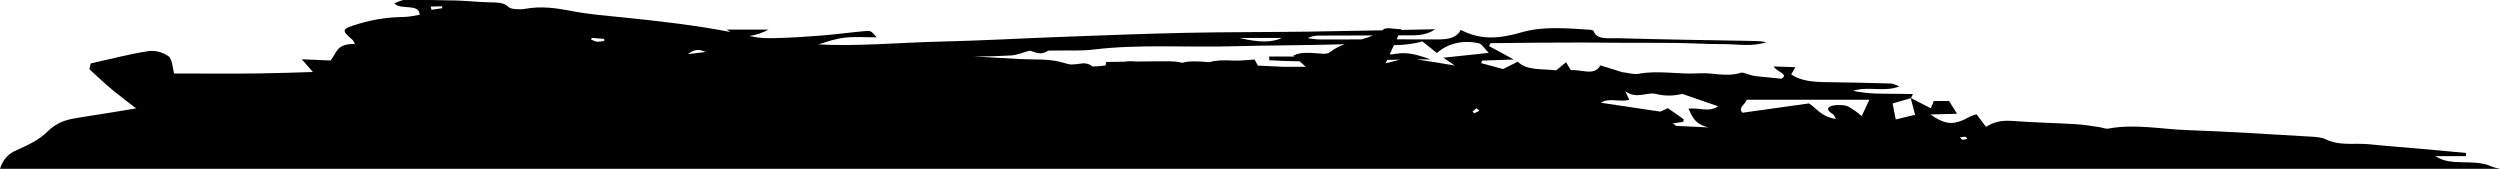 <?xml version="1.0" encoding="UTF-8"?>
<svg id="Calque_1" data-name="Calque 1" xmlns="http://www.w3.org/2000/svg" viewBox="0 0 1920 129.65">
  <defs>
    <style>
      .cls-1 {
        fill: #000;
        stroke-width: 0px;
      }
    </style>
  </defs>
  <path class="cls-1" d="M1913.14,127.71c-13.83-6.13-30.75.47-42.7-7.8h23.36c.05-.81.1-1.61.16-2.42-7.66-.72-15.32-1.47-22.99-2.15-13.92-1.23-27.84-2.44-41.77-3.62-5.82-.5-11.66-1.3-17.49-1.27-9.12.05-17.91.46-25.72-3.54-2.73-1.4-7.33-1.76-11.18-1.98-31.59-1.8-63.16-3.9-94.82-4.99-20.23-.7-40.36-5.01-60.9-1.16-1.98.37-4.69-.87-7.12-1.2-5.88-.81-11.73-1.87-17.7-2.22-16.05-.94-32.2-1.24-48.19-2.44-7.84-.59-14.28.21-20.81,4.54-2.93-3.89-5.12-6.79-7.28-9.66-1.66.55-3.54.94-4.9,1.69-12.51,6.91-18.56,6.7-30.54-1.57,6.8-.19,13.08-.36,20.44-.56-2.27-3.65-4.15-6.67-6.1-9.8h-11.76c-.8,1.99-1.43,3.56-2.26,5.62-5.8-2.99-10.52-5.43-15.22-7.85.01,0,.02,0,.03-.01.43-1.06.93-2.07,1.43-3.09-3.47-.05-6.93-.1-10.4-.16-11.26-.17-22.7.44-35.69-2.34,12.29-3.73,24.38,1.29,35.72-3.43-3.18-1.1-4.79-2.12-6.48-2.16-16.48-.46-32.96-.86-49.45-1.05-10.29-.12-19.96-.9-27.19-5.95,1-1.72,1.89-3.25,3.24-5.56-6.02-.19-10.61-.34-16.66-.53,2.12,4.07,12.01,5.91,5.91,9.41-4.66-.47-8.35-.84-12.03-1.22-3.22-.34-6.53-.51-9.64-1.09-3.33-.62-7.56-2.9-9.51-2.27-10.91,3.53-21.67-.28-32.32.43-15.43,1.03-30.86-2.55-46.35.39-3.37.64-7.78-.74-11.71-1.19l-.12.1c-5.75-1.79-11.51-3.58-17.38-5.41-4.31,8.45-14.73,3-22.66,3.69-1.33-2.22-2.27-3.77-3.66-6.09-3.24,2.67-5.51,4.55-7.59,6.26-10.87-1.36-22.54.32-29.5-6.68-4.16,2.09-7.51,3.76-11.26,5.64-5.89-1.58-11.37-3.04-16.85-4.51.24-.66.47-1.32.71-1.97,7.48-.26,14.96-.52,24.29-.85-7.63-4.15-13.31-7.24-18.99-10.33.39-.74.77-1.47,1.16-2.21,11.84-.12,23.68-.27,35.52-.35,11.59-.08,23.17-.16,34.76-.14,12.1.02,24.2.19,36.3.24,12.1.05,24.2-.08,36.3.09,11.59.17,23.17.94,34.75.87,11.38-.07,23.1,2.32,34.25-1.46-4.65-1-9.33-.92-14-1.01-33.23-.61-66.47-1.04-99.66-2.04-6.91-.21-17,1.6-19.05-5.65-.1-.36-1.61-.77-2.52-.83-17.57-1.12-35.98-2.83-52.13,1.78-16.43,4.69-30.91,6.86-47.42-1.72-2.82,6-9.23,7.38-17.59,7.35-10.54-.05-21.09-.05-31.63-.05.46-1,.94-2.03,1.43-3.08,1.79,0,3.59,0,5.38-.02,7.12-.04,14.77.73,22.96-4.66-9,.17-17.78.35-26.42.52.09-.19.18-.38.27-.57-6.58,0-11.14-1.83-13.97.32-.25.19-.5.37-.76.55-19.4.39-38.18.76-56.94,1.02-31.22.43-62.48.26-93.69.91-31.74.67-63.44,1.93-95.14,3.1-31.19,1.15-62.33,2.93-93.55,3.64-31.19.72-62.3,3.74-93.59,2.2,6.83-2.28,13.5-4.52,20.6-5.27,7.56-.8,15.53-.18,24.09-.18-4.22-5.01-4.28-5.24-9.42-4.77-11.35,1.03-22.58,2.54-33.95,3.45-11.47.92-23.02,1.59-34.57,1.9-5.85.16-12.21.02-17.59-1.21-.73-.17-1.47-.32-2.2-.49,4.9-.51,9.81-2.33,14.71-4.82h-32.06c.94.68,1.87,1.28,2.81,1.81-26.58-5.1-53.89-8.29-81.39-11.08-13.39-1.36-27.03-2.41-39.88-4.9-12.34-2.39-23.94-4.14-36.81-1.75-3.65.68-10.64.2-12.06-1.24-4.06-4.1-9.56-3.65-15.62-3.82-8.51-.24-16.97-1.18-25.47-1.41-13.02-.35-26.07-.49-39.09-.36-2.66.03-5.29,1.66-7.85,2.53,4.48,5.48,19.44-.29,19.44,8.84-4.06.59-7.81,1.56-11.61,1.62-12.26.18-23.57,1.78-34.76,5.15-13.42,4.04-14.3,4.73-5.21,12.41.82.69,1.01,1.66,1.94,3.26-14.63-.56-14.02,7.3-18.74,12.63-6.84-.28-13.29-.55-22.12-.92,3.34,3.81,6.06,6.91,8.57,9.77-13.58.44-27.16.87-40.74,1.07-21.65.33-43.31.07-65.92.07-.99-3.54-1.35-11.09-4.06-13.09-4.52-3.33-10.69-4.87-15.89-4.06-14.77,2.31-29.41,6.19-44.1,9.45-.33,1.48-.66,2.95-.99,4.43,6.25,5.61,12.37,11.51,18.79,16.75,5.64,4.6,11.41,8.91,17.14,13.31-14.05,2.35-28.09,4.67-42.15,6.81-9.1,1.39-17.5,2.68-25.81,10.9-7.15,7.07-15.89,10.75-24.18,14.52-5.67,2.58-9.86,6.26-12.41,14.15h1920c-2.48-.42-4.79-1.02-6.86-1.94ZM331.4,7.52c-.22-.82-.43-1.64-.65-2.46,2.86-.08,5.73-.16,8.59-.24.14.49.28.98.42,1.47-2.79.41-5.57.82-8.36,1.23ZM458.37,31.98c-1.6-.16-2.99-1.1-4.47-1.7.21-.4.42-.81.63-1.21,3.17.26,6.33.52,9.5.79.03.53.05,1.05.08,1.58-1.92.21-3.93.73-5.74.54ZM528.74,41.52c-.12,0-.22.01-.34.02,4.98-4.14,9.2-3.67,13.53-1.64-4.4.51-8.79,1.06-13.19,1.62ZM984.47,29.13c-7.24,3.46-17.03,3.77-32.6,0h32.6ZM1021.67,39.93c-3.01,2.35-7.8,1.04-11.76.88-5.3-.21-10.59-.95-16.62,1.85.29.26.57.52.86.78h-19.44c.05.94.09,1.88.14,2.82,7.79.48,15.57.74,23.36.85,1.34,1.21,2.85,2.58,4.65,4.21h-16.7c-6.88-.31-13.57-.6-20.16-.93-.94-1.79-1.68-3.21-2.45-4.68-5.97.32-11.55,1.11-16.95.79-6.52-.38-12.61-.29-17.96,1.27-9.79-.84-14.86-1.04-20.77.45-3.42-.97-7.39-1.13-11.36-1.14-8.1-.02-16.2.06-24.35.18-2.81-.37-5.74-.31-8.82.13-4.57.07-9.15.14-13.76.2-.18,1-.34,1.87-.48,2.67-3.27.48-6.57.77-9.9.84-2.28-1.57-4.76-3.02-9.13-2.25-2.53.45-5.17.64-7.88.71-2.02-.42-4.04-.91-6.05-1.51-10.66-3.15-22.05-2.09-33.12-2.71-11.75-.66-23.5-1.33-35.25-2.01,9.53.13,19.13-.23,28.63-.73,4.62-.24,8.98-2.25,14.5-3.73,3.52.83,8.02,3.97,13.44.38.99-.65,3.74-.38,5.69-.42,9.95-.23,20.16.38,29.8-.78,35.01-4.23,70.34-1.56,105.48-2.49,29.12-.77,58.3-.74,87.41-1.58-3.82,1.38-7.55,3.18-11.06,5.92ZM1045.57,30.28c-10.68.02-21.36.03-32.05.02-3.05,0-6.1-.62-9.16-.95,3.01-1.66,5.75-2,8.5-2.01,13.88-.06,27.77-.08,41.65-.12-2.92,1.27-5.92,2.21-8.94,3.05ZM1064.1,48.6c.41-.88.81-1.75,1.21-2.61,3.28-.08,6.56-.16,9.85-.22-3.41.83-7.04,2.03-11.05,2.83ZM1087.94,45.61c3.62-.02,7.25-.03,10.87,0-8.79-2.92-17.27-6.17-27.57-4.18-1.31.25-2.64.35-3.98.35,1.08-2.33,2.16-4.66,3.28-7.09,7.48-.12,14.79-.83,21.83-2.92,4.44,3.55,7.32,5.85,11.12,8.89,8.49-7.19,19.12-10.04,31.79-7.55,3.04.6,4.55,4.08,8.06,7.51-12.88,1.37-23.36,2.48-34.8,3.69,2.6,1.78,5.16,3.55,8.77,6.03-9.78-1.7-19.56-3.31-29.37-4.72ZM1136.11,85.01c-1.03.79-2.55,1.35-3.9,1.99-.38-.44-.91-.88-1.3-1.32.97-.87,1.95-1.71,2.94-2.52,1.46,1.09,2.41,1.73,2.26,1.85ZM1312.15,97.87c-8.6-.42-17.2-.84-25.8-1.26.2-.15.4-.29.6-.43-.85-.42-1.65-.94-2.51-1.34,2.83-.43,5.64-.87,8.34-1.28.09-.97.57-1.75.13-2.07-3.58-2.63-7.33-5.17-11.97-8.4-1.65.76-4.16,1.92-5.73,2.64-15.47-2.31-30.18-4.5-45.8-6.83,6.47-4.14,14.61-.17,21.83-2.26-.66-1.47-1.37-3.04-2.95-6.53,8.54,6.31,16.81.34,23.26,2,8.46,2.17,15.48,1.17,20.58.03,10.17,3.53,18.46,6.4,27.34,9.48-6.95,4.97-14.87.78-22.7,1.87,2.85,6,4.58,11.81,15.37,14.36ZM1429.78,89.15c-2.18-1.72-3.58-3.06-5.36-4.18-2.33-1.47-4.63-3.5-7.53-3.97-3.45-.57-8.57-.55-11.06.66-4.12,2.01-.61,4.31,2.06,6.24.88.64,1.07,1.63,2.17,3.46-11.76-1.81-14.7-8.2-20.79-11.93-17.13,2.4-33.69,4.72-50.99,7.15-3.9-3.72,2.01-6.35,3.24-9.99h94.18c-2.12,4.49-3.79,8.04-5.92,12.56ZM1455.94,91.73c-1.01-5.09-1.78-8.95-2.44-12.27,4.28-1.23,9.14-2.62,13.96-4.06,1.06,4.06,2.13,8.13,3.34,12.77-4.86,1.17-9.21,2.21-14.85,3.56ZM1507.1,107.25c-.81-.14-1.19-1.19-1.76-1.84,1.37-.15,2.77-.44,4.11-.38.48.02.86.9,1.51,1.65-1.37.24-2.78.76-3.86.57Z"/>
</svg>